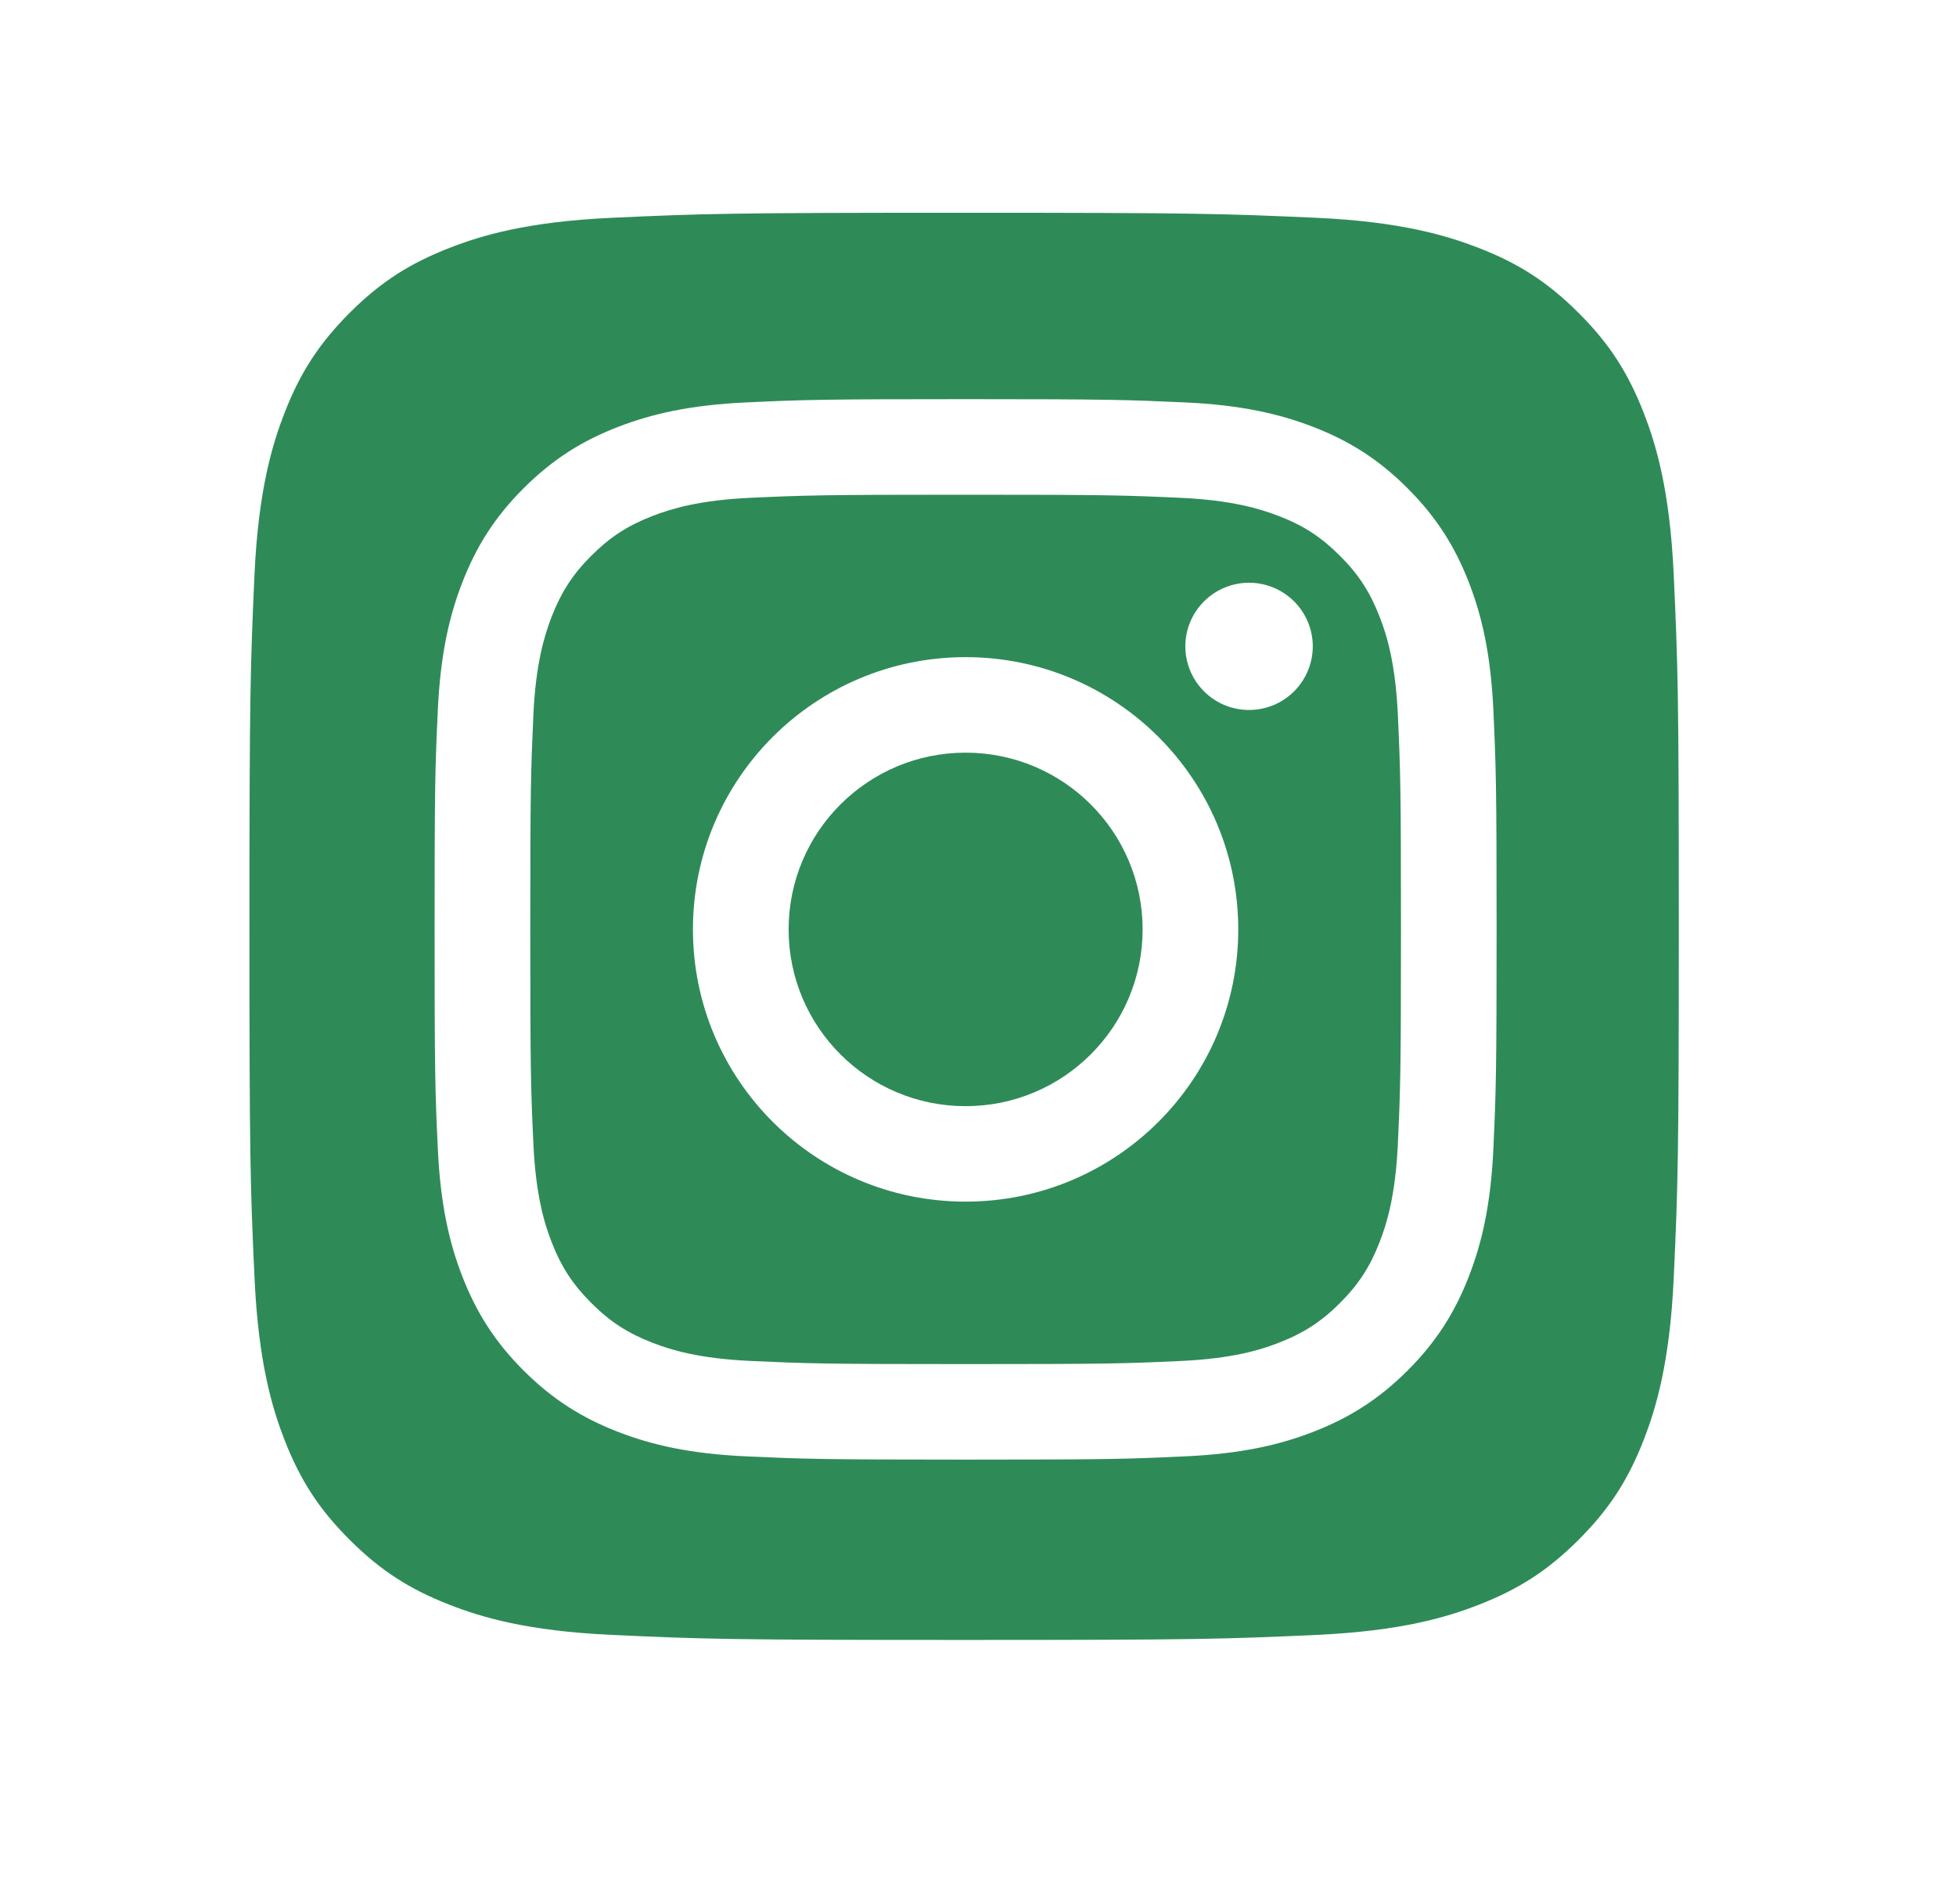 <svg width="38" height="37" viewBox="0 0 38 37" fill="none" xmlns="http://www.w3.org/2000/svg">
<path fill-rule="evenodd" clip-rule="evenodd" d="M11.887 31.768C10.236 31.693 9.339 31.419 8.742 31.186C7.951 30.879 7.388 30.513 6.794 29.921C6.201 29.329 5.834 28.766 5.527 27.977C5.295 27.381 5.02 26.485 4.945 24.836C4.862 23.053 4.846 22.518 4.846 18.001C4.846 13.485 4.864 12.95 4.944 11.166C5.019 9.517 5.295 8.622 5.527 8.025C5.834 7.235 6.202 6.672 6.793 6.079C7.386 5.487 7.95 5.12 8.741 4.814C9.338 4.581 10.235 4.307 11.886 4.232C13.672 4.15 14.209 4.134 18.73 4.134C23.252 4.134 23.787 4.152 25.574 4.232C27.225 4.307 28.121 4.583 28.719 4.814C29.51 5.12 30.073 5.487 30.667 6.079C31.26 6.671 31.626 7.234 31.934 8.024C32.166 8.62 32.441 9.516 32.516 11.165C32.598 12.95 32.615 13.484 32.615 18C32.615 22.515 32.598 23.051 32.516 24.836C32.441 26.485 32.165 27.381 31.934 27.977C31.626 28.766 31.259 29.329 30.667 29.921C30.074 30.513 29.51 30.879 28.719 31.186C28.122 31.419 27.225 31.693 25.574 31.768C23.789 31.85 23.252 31.866 18.73 31.866C14.209 31.866 13.672 31.851 11.887 31.768ZM15.321 18.059C15.321 16.163 16.86 14.625 18.759 14.625C20.658 14.625 22.198 16.163 22.198 18.059C22.198 19.956 20.658 21.494 18.759 21.494C16.86 21.494 15.321 19.956 15.321 18.059ZM13.462 18.059C13.462 20.981 15.833 23.349 18.759 23.349C21.685 23.349 24.056 20.981 24.056 18.059C24.056 15.137 21.685 12.769 18.759 12.769C15.833 12.769 13.462 15.137 13.462 18.059ZM23.028 12.559C23.028 12.804 23.101 13.043 23.236 13.246C23.372 13.449 23.566 13.608 23.792 13.702C24.018 13.795 24.267 13.82 24.507 13.772C24.747 13.725 24.968 13.607 25.141 13.434C25.314 13.261 25.432 13.041 25.48 12.801C25.528 12.562 25.504 12.313 25.41 12.087C25.316 11.861 25.158 11.668 24.954 11.532C24.751 11.396 24.512 11.323 24.267 11.323C23.938 11.323 23.623 11.454 23.391 11.685C23.159 11.917 23.028 12.231 23.028 12.559ZM14.591 26.445C13.585 26.4 13.039 26.232 12.675 26.091C12.194 25.904 11.85 25.681 11.489 25.32C11.128 24.96 10.904 24.617 10.717 24.136C10.576 23.773 10.408 23.227 10.362 22.223C10.312 21.137 10.302 20.811 10.302 18.059C10.302 15.308 10.313 14.983 10.362 13.896C10.408 12.891 10.577 12.346 10.717 11.983C10.905 11.502 11.128 11.158 11.489 10.797C11.85 10.437 12.193 10.213 12.675 10.027C13.039 9.885 13.585 9.718 14.591 9.672C15.679 9.623 16.005 9.613 18.759 9.613C21.513 9.613 21.84 9.623 22.928 9.673C23.934 9.718 24.48 9.887 24.844 10.027C25.326 10.213 25.669 10.437 26.03 10.798C26.392 11.158 26.615 11.502 26.802 11.983C26.944 12.345 27.111 12.892 27.157 13.896C27.207 14.983 27.217 15.308 27.217 18.059C27.217 20.811 27.207 21.136 27.157 22.223C27.111 23.228 26.943 23.773 26.802 24.136C26.615 24.617 26.391 24.961 26.03 25.321C25.67 25.681 25.326 25.904 24.844 26.091C24.481 26.233 23.934 26.4 22.928 26.446C21.841 26.496 21.514 26.506 18.759 26.506C16.004 26.506 15.678 26.495 14.591 26.445ZM14.506 7.819C13.408 7.869 12.657 8.043 12.002 8.297C11.323 8.56 10.748 8.913 10.174 9.486C9.6 10.058 9.248 10.633 8.984 11.311C8.729 11.966 8.555 12.715 8.505 13.812C8.454 14.91 8.443 15.261 8.443 18.059C8.443 20.857 8.454 21.208 8.505 22.307C8.555 23.404 8.729 24.153 8.984 24.808C9.248 25.485 9.6 26.06 10.174 26.633C10.748 27.205 11.323 27.557 12.002 27.821C12.658 28.076 13.408 28.25 14.506 28.299C15.606 28.349 15.957 28.362 18.759 28.362C21.561 28.362 21.912 28.35 23.012 28.299C24.11 28.25 24.86 28.076 25.516 27.821C26.195 27.557 26.77 27.205 27.344 26.633C27.918 26.06 28.27 25.485 28.534 24.808C28.789 24.153 28.964 23.404 29.013 22.307C29.063 21.207 29.075 20.857 29.075 18.059C29.075 15.261 29.063 14.91 29.013 13.812C28.963 12.715 28.789 11.965 28.534 11.311C28.27 10.633 27.917 10.059 27.344 9.486C26.77 8.912 26.195 8.56 25.517 8.297C24.86 8.043 24.11 7.868 23.013 7.819C21.913 7.769 21.561 7.756 18.76 7.756C15.959 7.756 15.606 7.768 14.506 7.819Z" fill="#2E8B57"/>
</svg>
